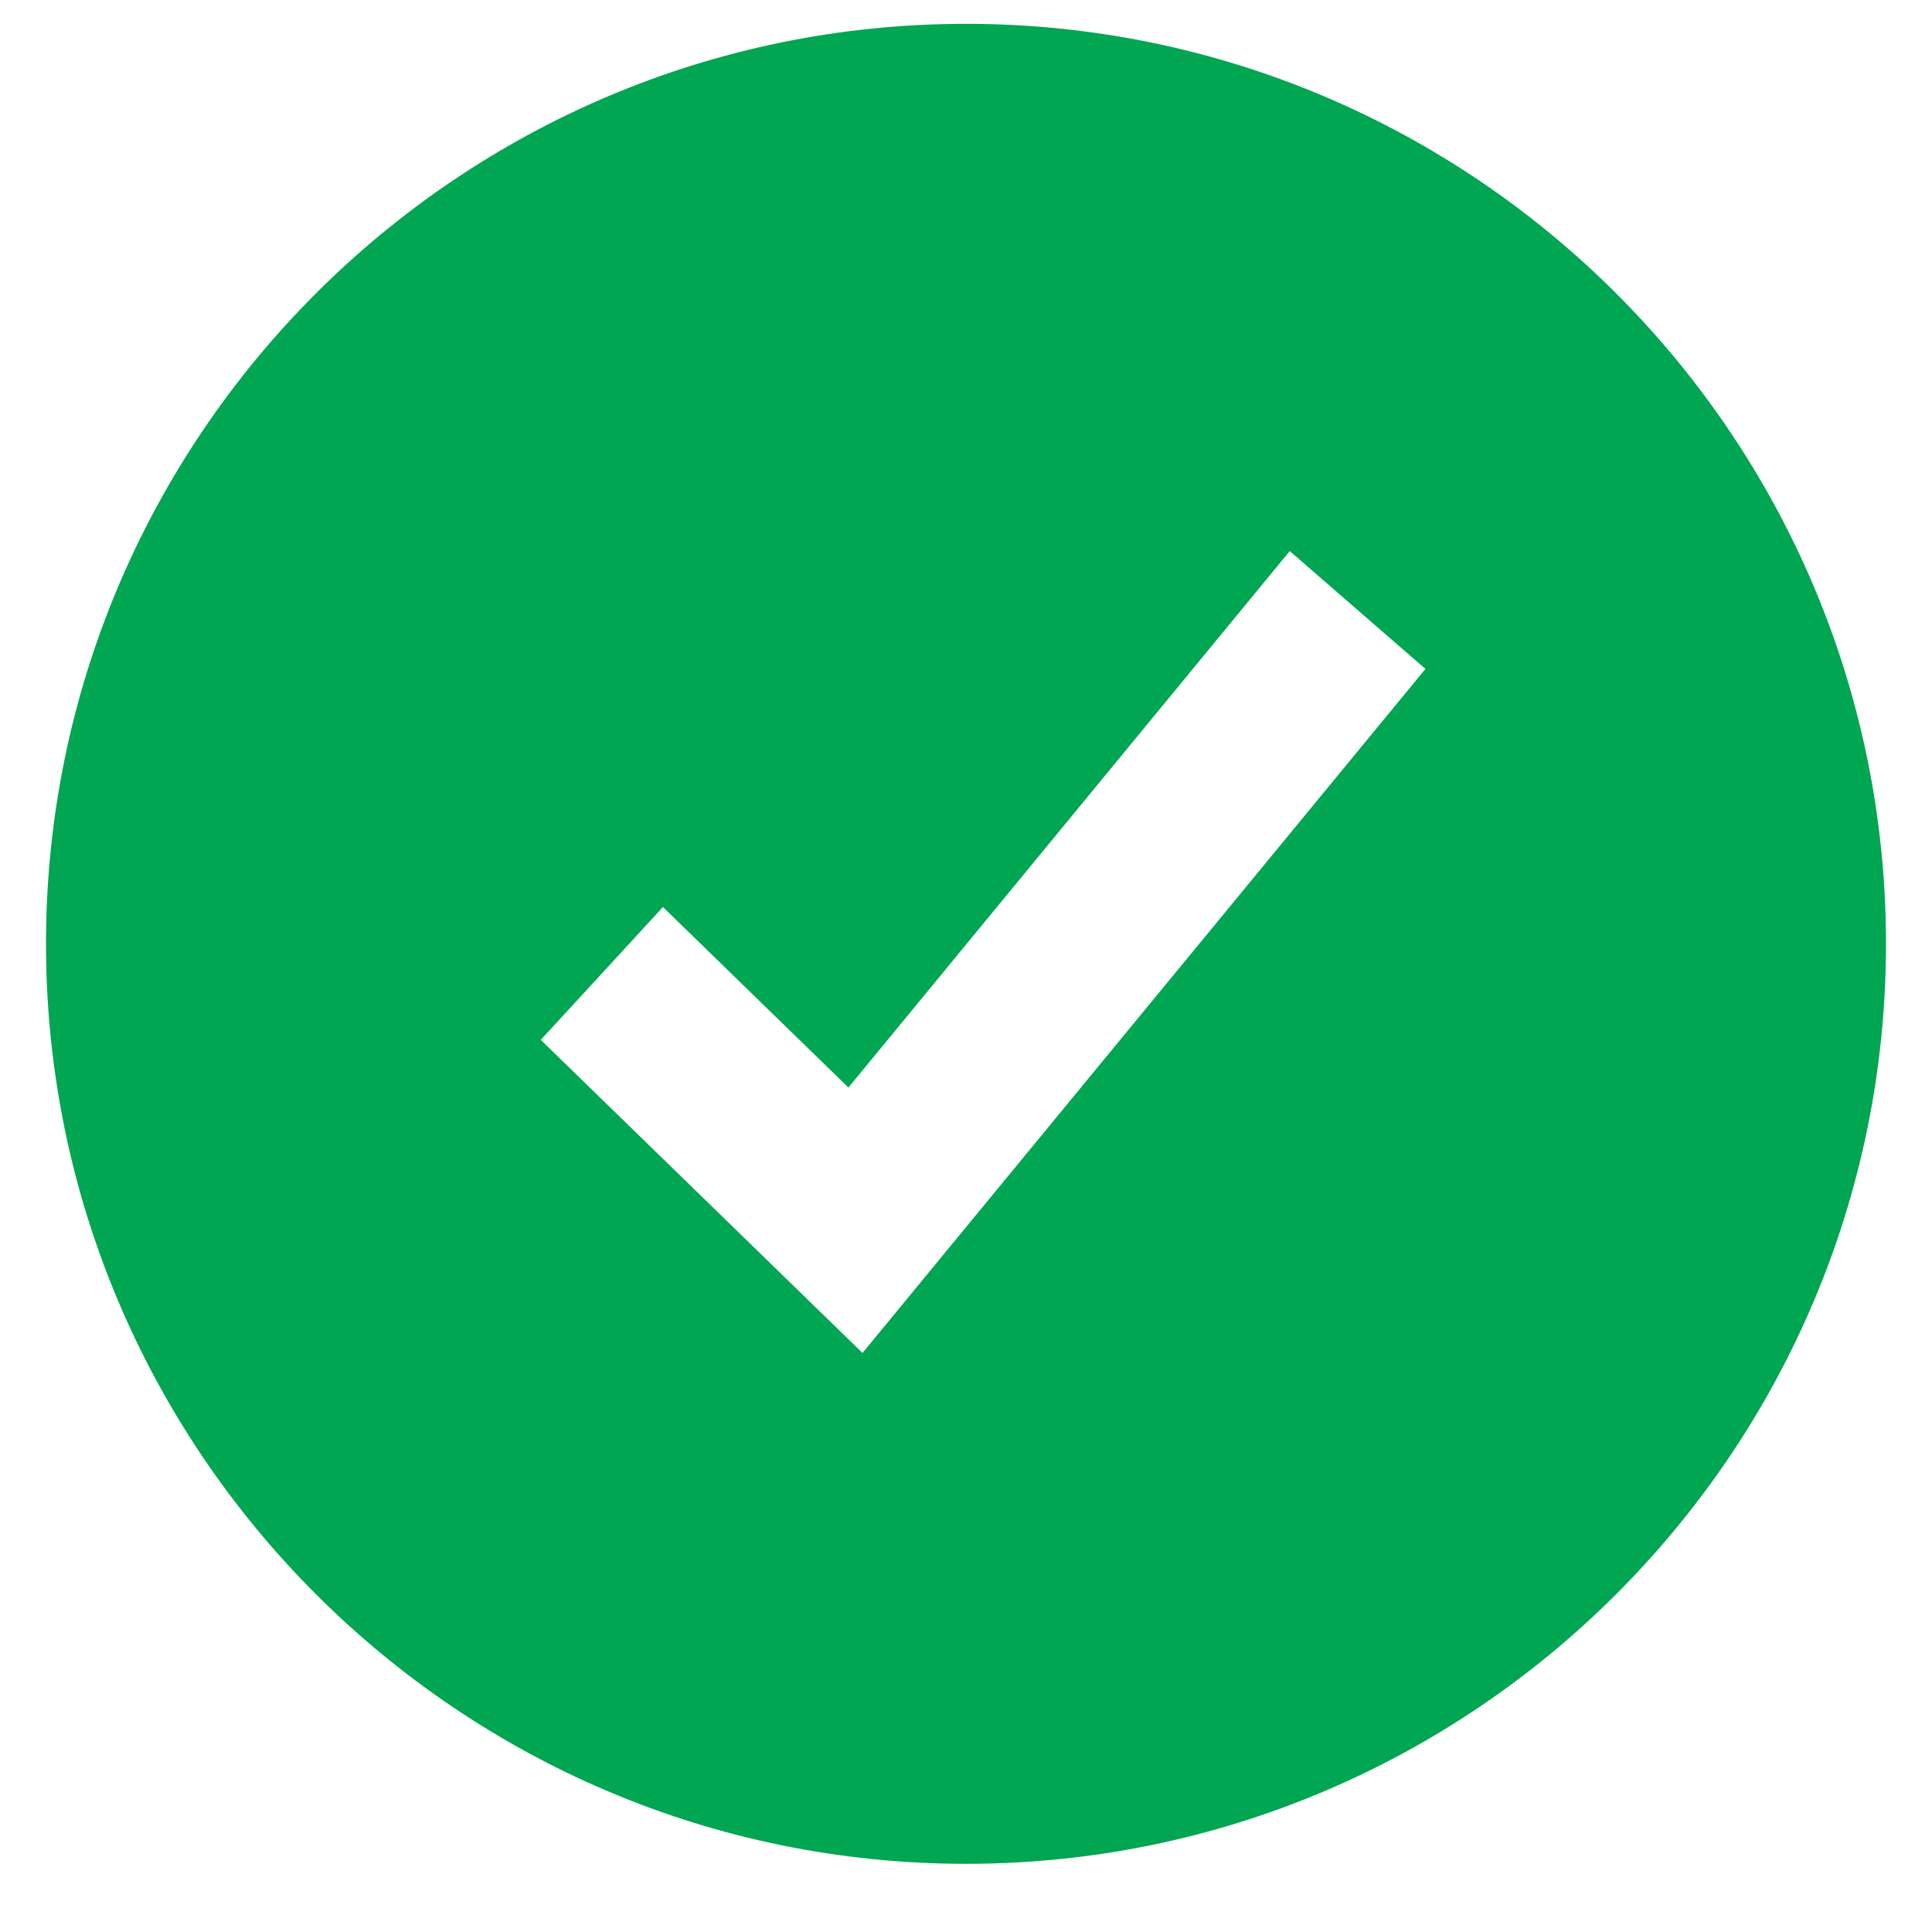 <?xml version="1.0" encoding="UTF-8"?>
<svg xmlns="http://www.w3.org/2000/svg" width="21" height="21" viewBox="0 0 21 21" fill="none">
  <g clip-path="url(#clip0_364_8168)">
    <path d="M10.5 0.259C4.984 0.259 0.5 4.746 0.5 10.259C0.5 15.771 4.984 20.259 10.5 20.259C16.016 20.259 20.5 15.774 20.5 10.259C20.5 4.743 16.016 0.259 10.5 0.259ZM9.378 14.709L5.878 11.303L7.206 9.859L9.222 11.821L14.019 5.99L15.494 7.271L9.375 14.706L9.378 14.709Z" fill="#00A651"></path>
  </g>
  <defs>
    <clipPath id="clip0_364_8168">
      <rect width="20" height="20" fill="white" transform="translate(0.5 0.259)"></rect>
    </clipPath>
  </defs>
</svg>
